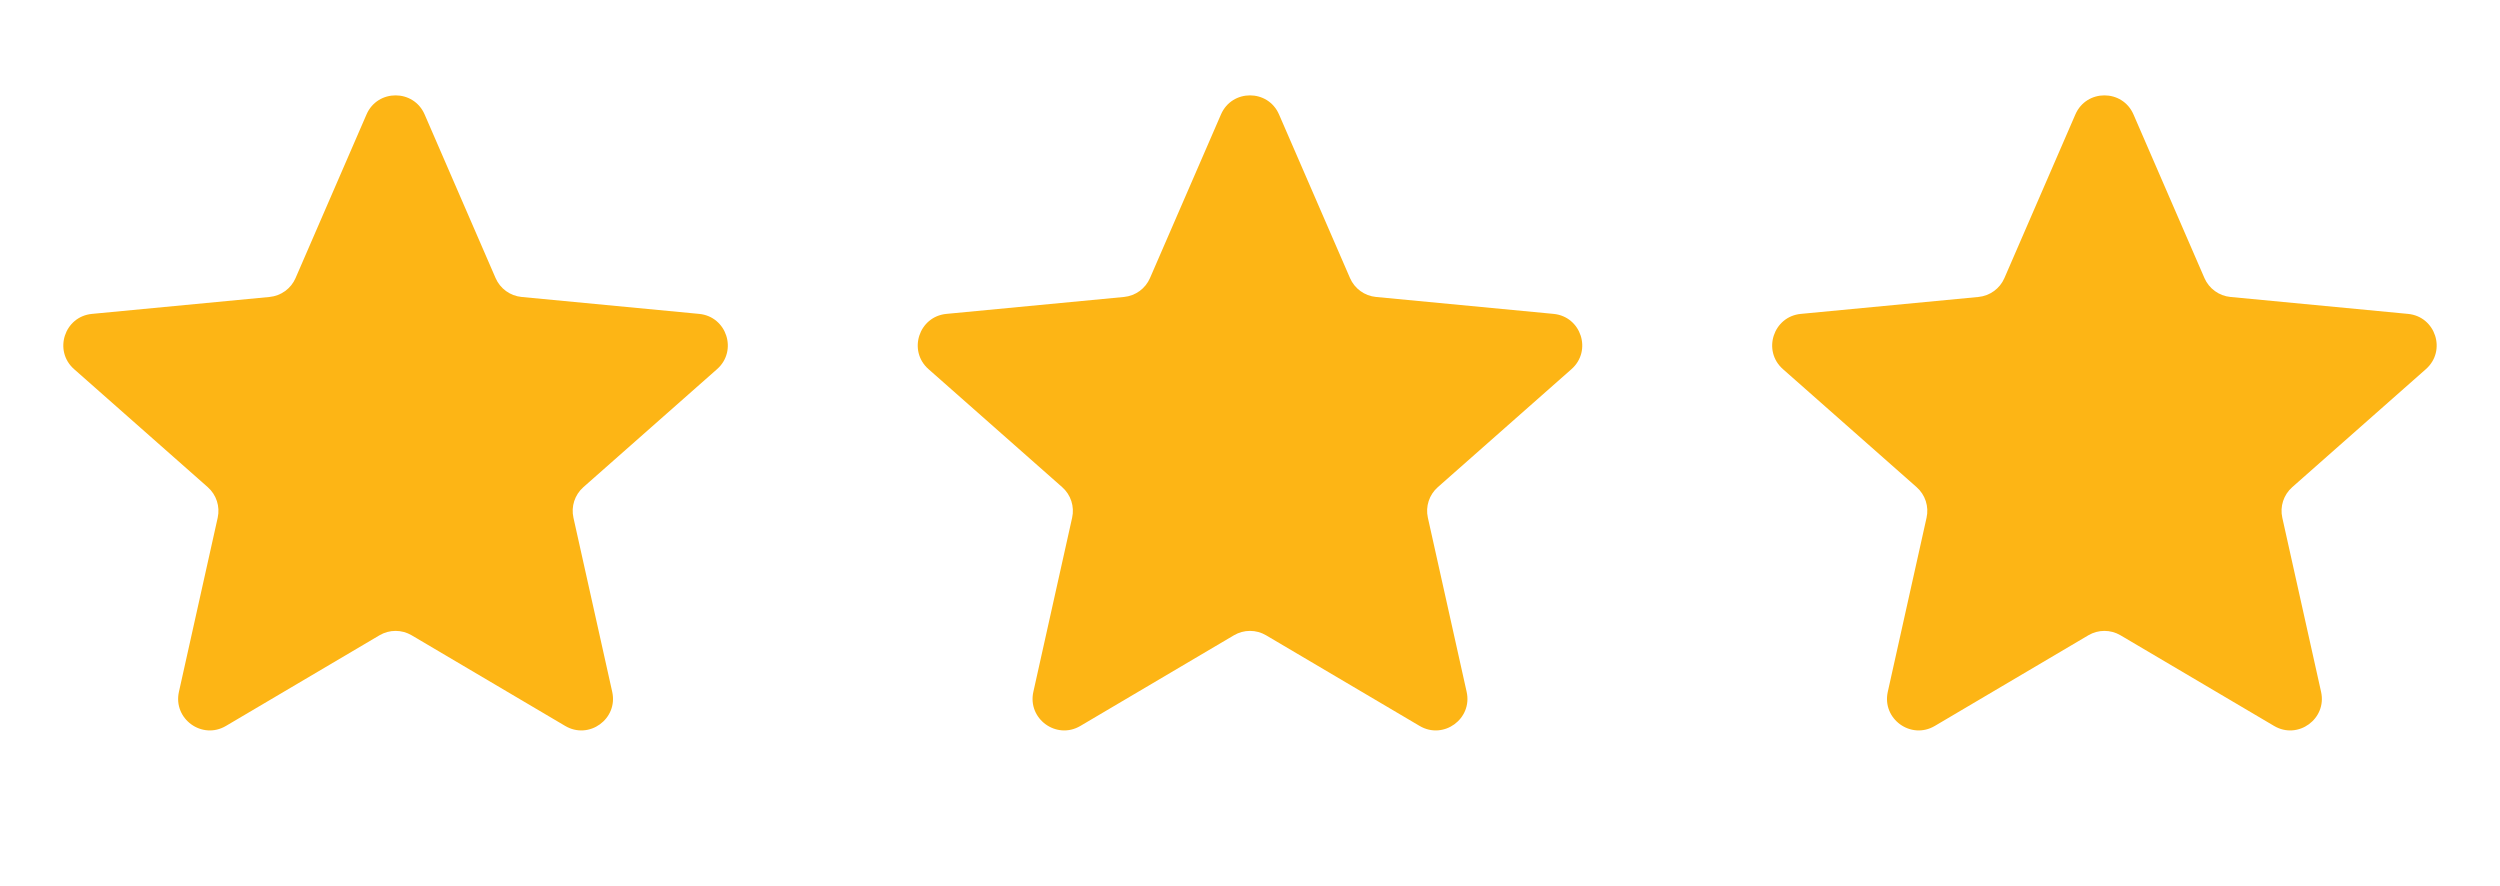 <svg width="79" height="28" viewBox="0 0 79 28" fill="none" xmlns="http://www.w3.org/2000/svg">
<path d="M11.582 3.616C11.931 2.813 13.069 2.813 13.418 3.616L15.66 8.786C15.805 9.12 16.12 9.349 16.482 9.384L22.093 9.919C22.964 10.002 23.316 11.084 22.66 11.664L18.435 15.394C18.162 15.635 18.041 16.005 18.121 16.361L19.346 21.862C19.536 22.716 18.615 23.385 17.861 22.94L13.008 20.075C12.695 19.89 12.305 19.89 11.992 20.075L7.139 22.94C6.385 23.385 5.464 22.716 5.654 21.862L6.879 16.361C6.958 16.005 6.838 15.635 6.565 15.394L2.34 11.664C1.684 11.084 2.036 10.002 2.907 9.919L8.518 9.384C8.88 9.349 9.196 9.12 9.34 8.786L11.582 3.616Z" fill="#FDB515"/>
<path d="M38.583 3.616C38.931 2.813 40.069 2.813 40.417 3.616L42.66 8.786C42.804 9.12 43.12 9.349 43.482 9.384L49.093 9.919C49.964 10.002 50.316 11.084 49.66 11.664L45.435 15.394C45.162 15.635 45.041 16.005 45.121 16.361L46.346 21.862C46.536 22.716 45.615 23.385 44.861 22.94L40.008 20.075C39.695 19.89 39.305 19.89 38.992 20.075L34.139 22.94C33.385 23.385 32.464 22.716 32.654 21.862L33.879 16.361C33.959 16.005 33.838 15.635 33.565 15.394L29.34 11.664C28.684 11.084 29.036 10.002 29.907 9.919L35.518 9.384C35.88 9.349 36.196 9.12 36.34 8.786L38.583 3.616Z" fill="#FDB515"/>
<path d="M65.582 3.616C65.931 2.813 67.069 2.813 67.418 3.616L69.66 8.786C69.805 9.12 70.12 9.349 70.482 9.384L76.093 9.919C76.964 10.002 77.316 11.084 76.659 11.664L72.435 15.394C72.162 15.635 72.041 16.005 72.121 16.361L73.346 21.862C73.536 22.716 72.615 23.385 71.862 22.94L67.008 20.075C66.695 19.89 66.305 19.89 65.992 20.075L61.139 22.94C60.385 23.385 59.464 22.716 59.654 21.862L60.879 16.361C60.959 16.005 60.838 15.635 60.565 15.394L56.34 11.664C55.684 11.084 56.036 10.002 56.907 9.919L62.518 9.384C62.88 9.349 63.196 9.12 63.34 8.786L65.582 3.616Z" fill="#FDB515"/>
</svg>
